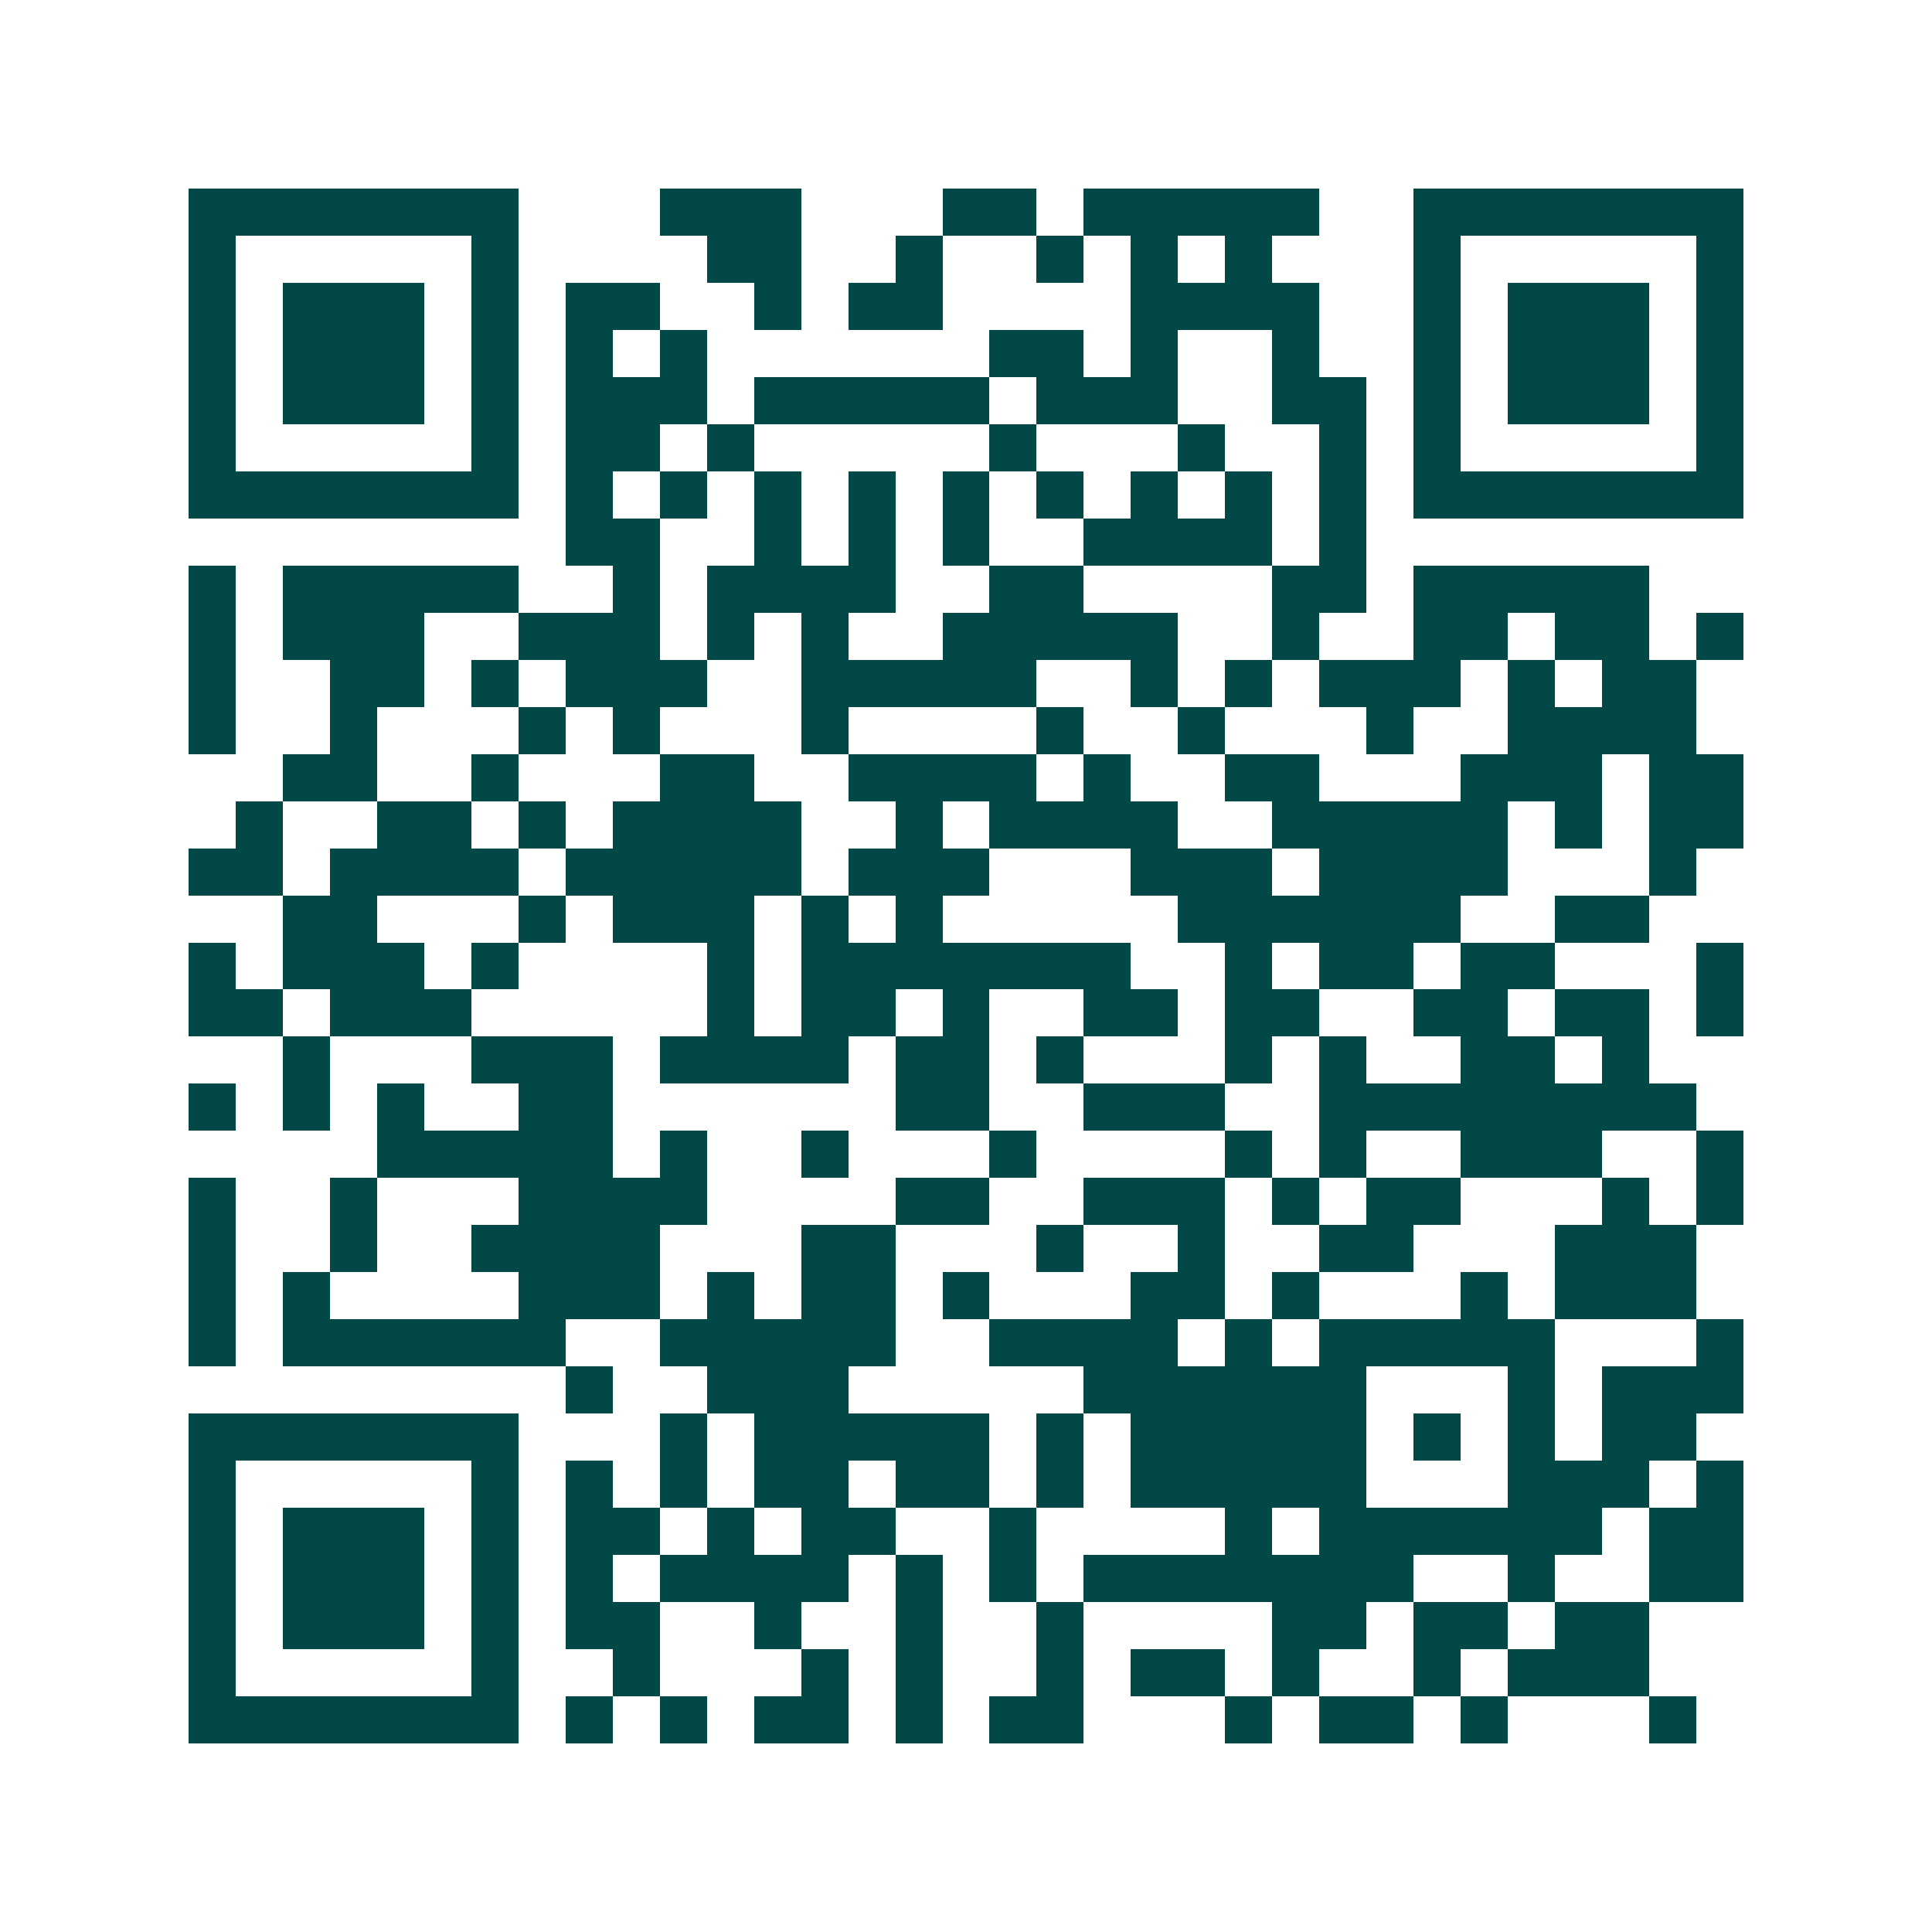 <svg xmlns="http://www.w3.org/2000/svg" width="200" height="200" viewBox="0 0 41 41" shape-rendering="crispEdges"><path fill="#ffffff" d="M0 0h41v41H0z"/><path stroke="#014847" d="M4 4.5h7m3 0h3m3 0h2m1 0h5m2 0h7M4 5.5h1m5 0h1m4 0h2m2 0h1m2 0h1m1 0h1m1 0h1m3 0h1m5 0h1M4 6.5h1m1 0h3m1 0h1m1 0h2m2 0h1m1 0h2m4 0h4m2 0h1m1 0h3m1 0h1M4 7.5h1m1 0h3m1 0h1m1 0h1m1 0h1m6 0h2m1 0h1m2 0h1m2 0h1m1 0h3m1 0h1M4 8.5h1m1 0h3m1 0h1m1 0h3m1 0h5m1 0h3m2 0h2m1 0h1m1 0h3m1 0h1M4 9.5h1m5 0h1m1 0h2m1 0h1m5 0h1m3 0h1m2 0h1m1 0h1m5 0h1M4 10.5h7m1 0h1m1 0h1m1 0h1m1 0h1m1 0h1m1 0h1m1 0h1m1 0h1m1 0h1m1 0h7M12 11.5h2m2 0h1m1 0h1m1 0h1m2 0h4m1 0h1M4 12.5h1m1 0h5m2 0h1m1 0h4m2 0h2m4 0h2m1 0h5M4 13.5h1m1 0h3m2 0h3m1 0h1m1 0h1m2 0h5m2 0h1m2 0h2m1 0h2m1 0h1M4 14.5h1m2 0h2m1 0h1m1 0h3m2 0h5m2 0h1m1 0h1m1 0h3m1 0h1m1 0h2M4 15.5h1m2 0h1m3 0h1m1 0h1m3 0h1m4 0h1m2 0h1m3 0h1m2 0h4M6 16.5h2m2 0h1m3 0h2m2 0h4m1 0h1m2 0h2m3 0h3m1 0h2M5 17.5h1m2 0h2m1 0h1m1 0h4m2 0h1m1 0h4m2 0h5m1 0h1m1 0h2M4 18.5h2m1 0h4m1 0h5m1 0h3m3 0h3m1 0h4m3 0h1M6 19.5h2m3 0h1m1 0h3m1 0h1m1 0h1m5 0h6m2 0h2M4 20.5h1m1 0h3m1 0h1m4 0h1m1 0h7m2 0h1m1 0h2m1 0h2m3 0h1M4 21.5h2m1 0h3m5 0h1m1 0h2m1 0h1m2 0h2m1 0h2m2 0h2m1 0h2m1 0h1M6 22.5h1m3 0h3m1 0h4m1 0h2m1 0h1m3 0h1m1 0h1m2 0h2m1 0h1M4 23.5h1m1 0h1m1 0h1m2 0h2m6 0h2m2 0h3m2 0h8M8 24.5h5m1 0h1m2 0h1m3 0h1m4 0h1m1 0h1m2 0h3m2 0h1M4 25.5h1m2 0h1m3 0h4m4 0h2m2 0h3m1 0h1m1 0h2m3 0h1m1 0h1M4 26.5h1m2 0h1m2 0h4m3 0h2m3 0h1m2 0h1m2 0h2m3 0h3M4 27.5h1m1 0h1m4 0h3m1 0h1m1 0h2m1 0h1m3 0h2m1 0h1m3 0h1m1 0h3M4 28.5h1m1 0h6m2 0h5m2 0h4m1 0h1m1 0h5m3 0h1M12 29.5h1m2 0h3m5 0h6m3 0h1m1 0h3M4 30.5h7m3 0h1m1 0h5m1 0h1m1 0h5m1 0h1m1 0h1m1 0h2M4 31.5h1m5 0h1m1 0h1m1 0h1m1 0h2m1 0h2m1 0h1m1 0h5m3 0h3m1 0h1M4 32.5h1m1 0h3m1 0h1m1 0h2m1 0h1m1 0h2m2 0h1m4 0h1m1 0h6m1 0h2M4 33.5h1m1 0h3m1 0h1m1 0h1m1 0h4m1 0h1m1 0h1m1 0h7m2 0h1m2 0h2M4 34.5h1m1 0h3m1 0h1m1 0h2m2 0h1m2 0h1m2 0h1m4 0h2m1 0h2m1 0h2M4 35.5h1m5 0h1m2 0h1m3 0h1m1 0h1m2 0h1m1 0h2m1 0h1m2 0h1m1 0h3M4 36.5h7m1 0h1m1 0h1m1 0h2m1 0h1m1 0h2m3 0h1m1 0h2m1 0h1m3 0h1"/></svg>
